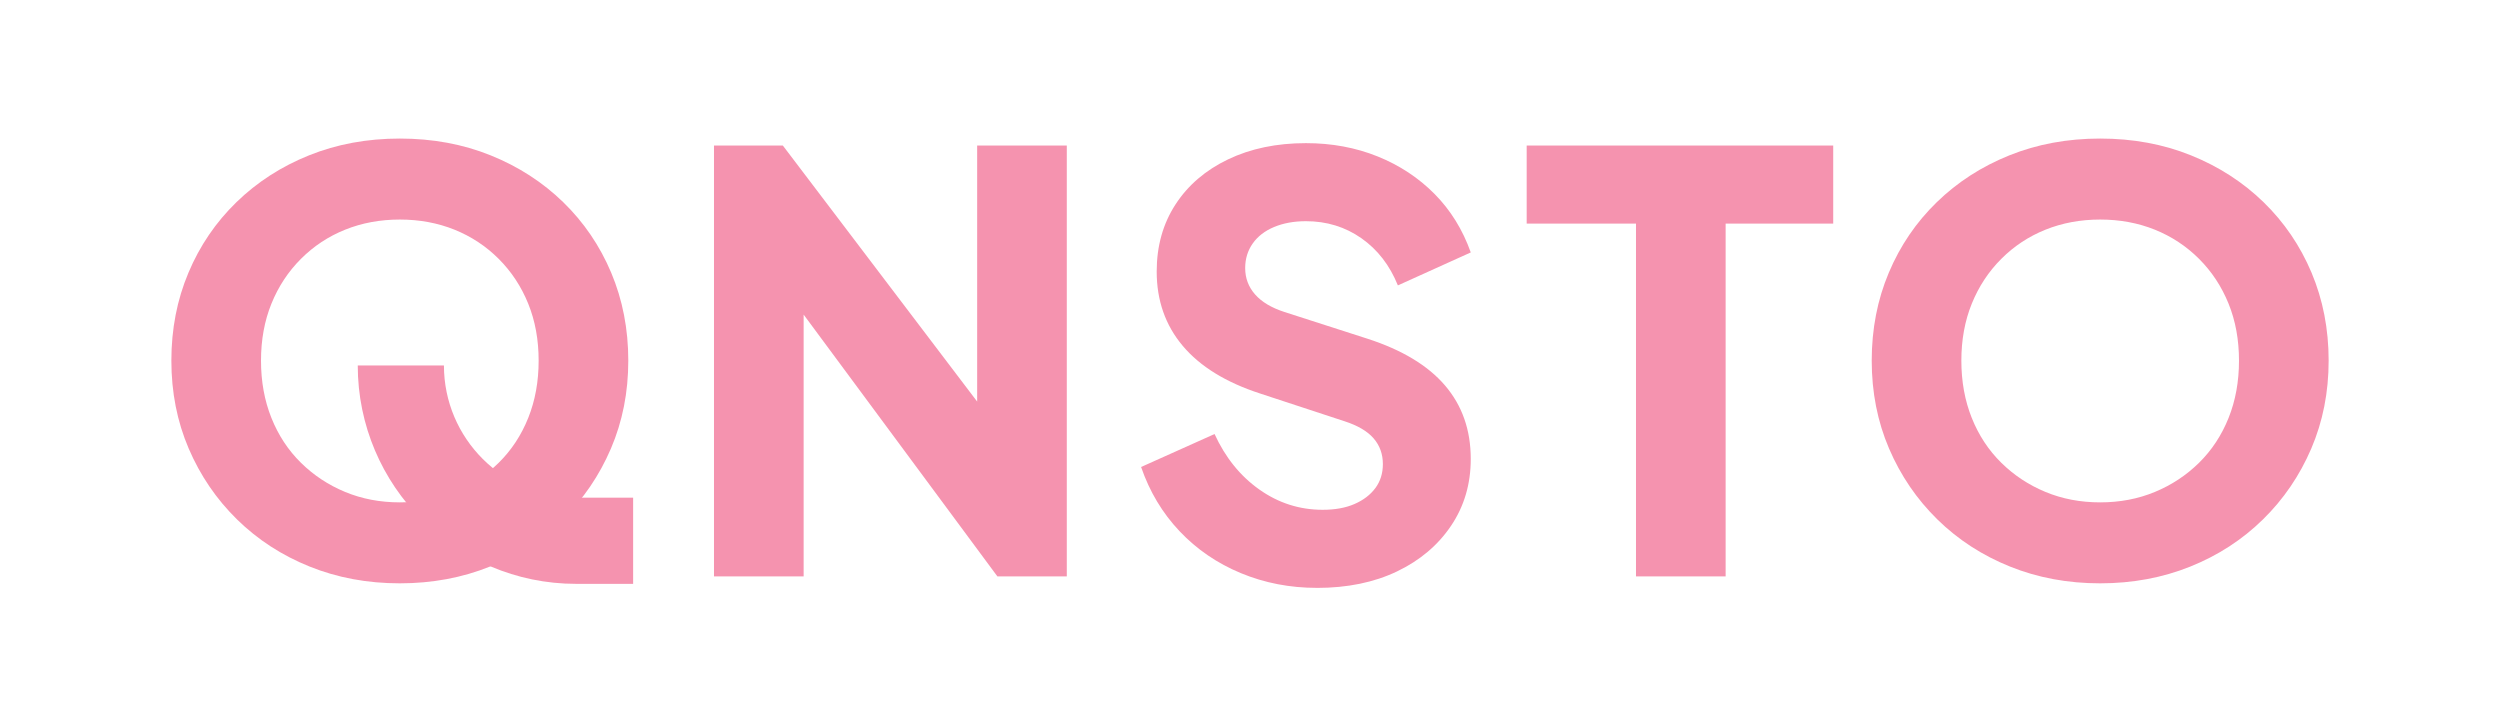 <?xml version="1.0" encoding="UTF-8"?>
<svg xmlns="http://www.w3.org/2000/svg" id="Capa_1" data-name="Capa 1" viewBox="0 0 953.23 276.98">
  <path d="M152.45,222.42c-12.35,0-23.82-2.13-34.4-6.4-10.59-4.26-19.81-10.25-27.68-17.97-7.87-7.72-14-16.72-18.42-27.02-4.41-10.29-6.61-21.46-6.61-33.52s2.17-23.23,6.51-33.52c4.33-10.29,10.44-19.26,18.3-26.9,7.86-7.64,17.09-13.6,27.68-17.86,10.58-4.26,22.13-6.4,34.62-6.4s24.04,2.13,34.62,6.4c10.59,4.27,19.81,10.22,27.68,17.86,7.86,7.65,13.97,16.62,18.3,26.9,4.33,10.29,6.51,21.47,6.51,33.52s-2.21,23.23-6.62,33.52c-4.41,10.29-10.55,19.3-18.42,27.02-7.87,7.72-17.09,13.71-27.68,17.97-10.59,4.26-22.05,6.4-34.4,6.4ZM152.45,191.55c7.5,0,14.44-1.32,20.84-3.97,6.4-2.65,12.02-6.36,16.87-11.14,4.85-4.78,8.6-10.48,11.25-17.09,2.65-6.62,3.97-13.89,3.97-21.83s-1.32-15.18-3.97-21.72c-2.65-6.54-6.4-12.24-11.25-17.09-4.85-4.85-10.48-8.56-16.87-11.14-6.4-2.57-13.34-3.86-20.84-3.86s-14.44,1.29-20.84,3.86c-6.4,2.57-12.02,6.28-16.87,11.14-4.85,4.85-8.6,10.55-11.25,17.09-2.65,6.54-3.97,13.78-3.97,21.72s1.32,15.22,3.97,21.83c2.65,6.62,6.4,12.32,11.25,17.09,4.85,4.78,10.47,8.49,16.87,11.14,6.4,2.65,13.34,3.97,20.84,3.97Z" style="fill: #f593af;"></path>
  <path d="M272.24,219.78V55.48h26.24l88.21,116.22-14.11,3.31V55.48h34.18v164.3h-26.46l-86.67-117.1,12.79-3.31v120.41h-34.18Z" style="fill: #f593af;"></path>
  <path d="M800.78,222.42c-12.35,0-23.82-2.13-34.4-6.4-10.59-4.26-19.81-10.25-27.68-17.97-7.87-7.72-14-16.72-18.42-27.02-4.41-10.29-6.61-21.46-6.61-33.52s2.17-23.23,6.51-33.52c4.33-10.29,10.44-19.26,18.3-26.9,7.86-7.64,17.09-13.6,27.68-17.86,10.58-4.26,22.13-6.4,34.62-6.4s24.04,2.13,34.62,6.4c10.59,4.27,19.81,10.22,27.68,17.86,7.86,7.65,13.97,16.62,18.3,26.9,4.33,10.29,6.51,21.47,6.51,33.52s-2.21,23.23-6.62,33.52c-4.41,10.29-10.55,19.3-18.42,27.02-7.87,7.72-17.09,13.71-27.68,17.97-10.59,4.26-22.05,6.4-34.4,6.4ZM800.78,191.55c7.5,0,14.44-1.32,20.84-3.97,6.4-2.65,12.02-6.36,16.87-11.14,4.85-4.78,8.6-10.48,11.25-17.09,2.65-6.62,3.97-13.89,3.97-21.83s-1.32-15.18-3.97-21.72c-2.65-6.54-6.4-12.24-11.25-17.09-4.85-4.85-10.48-8.56-16.87-11.14-6.4-2.57-13.34-3.86-20.84-3.86s-14.44,1.29-20.84,3.86c-6.4,2.57-12.02,6.28-16.87,11.14-4.85,4.85-8.6,10.55-11.25,17.09-2.65,6.54-3.97,13.78-3.97,21.72s1.32,15.22,3.97,21.83c2.65,6.62,6.4,12.32,11.25,17.09,4.85,4.78,10.47,8.49,16.87,11.14,6.4,2.65,13.34,3.97,20.84,3.97Z" style="fill: #f593af;"></path>
  <path d="M502.13,224.15c-10.29,0-19.96-1.87-29-5.62-9.04-3.75-16.84-9.08-23.37-15.99-6.54-6.91-11.43-15.07-14.67-24.48l28.01-12.57c4.11,8.97,9.81,16.03,17.09,21.17,7.28,5.15,15.33,7.72,24.15,7.72,4.7,0,8.75-.73,12.13-2.21,3.38-1.47,6.03-3.49,7.94-6.06,1.91-2.57,2.87-5.62,2.87-9.15,0-3.82-1.18-7.09-3.53-9.81-2.35-2.72-6.03-4.89-11.03-6.51l-32.2-10.58c-13.09-4.26-22.94-10.33-29.55-18.19-6.62-7.86-9.93-17.31-9.93-28.34,0-9.7,2.39-18.23,7.17-25.58,4.77-7.35,11.47-13.08,20.07-17.2,8.6-4.11,18.49-6.17,29.66-6.17,9.85,0,18.97,1.69,27.35,5.07,8.38,3.38,15.62,8.16,21.72,14.33,6.1,6.17,10.7,13.6,13.78,22.27l-27.79,12.57c-3.09-7.64-7.72-13.64-13.89-17.97-6.18-4.33-13.23-6.51-21.17-6.51-4.56,0-8.6.74-12.13,2.21-3.53,1.47-6.25,3.57-8.16,6.29-1.91,2.72-2.87,5.84-2.87,9.37,0,3.83,1.25,7.17,3.75,10.03,2.5,2.87,6.25,5.11,11.25,6.73l31.54,10.15c13.23,4.27,23.12,10.22,29.66,17.86,6.54,7.65,9.81,16.98,9.81,28.01,0,9.56-2.5,18.05-7.5,25.47-5,7.43-11.87,13.23-20.62,17.42-8.75,4.19-18.93,6.28-30.54,6.28Z" style="fill: #f593af;"></path>
  <path d="M623.79,219.78V85.25h-41.68v-29.77h116.88v29.77h-41.02v134.52h-34.18Z" style="fill: #f593af;"></path>
  <path d="M241.41,222.62h-21.73c-45.92,0-83.27-37.36-83.27-83.27h32.86c0,27.8,22.61,50.41,50.41,50.41h21.73v32.86Z" style="fill: #f593af;"></path>
</svg>
